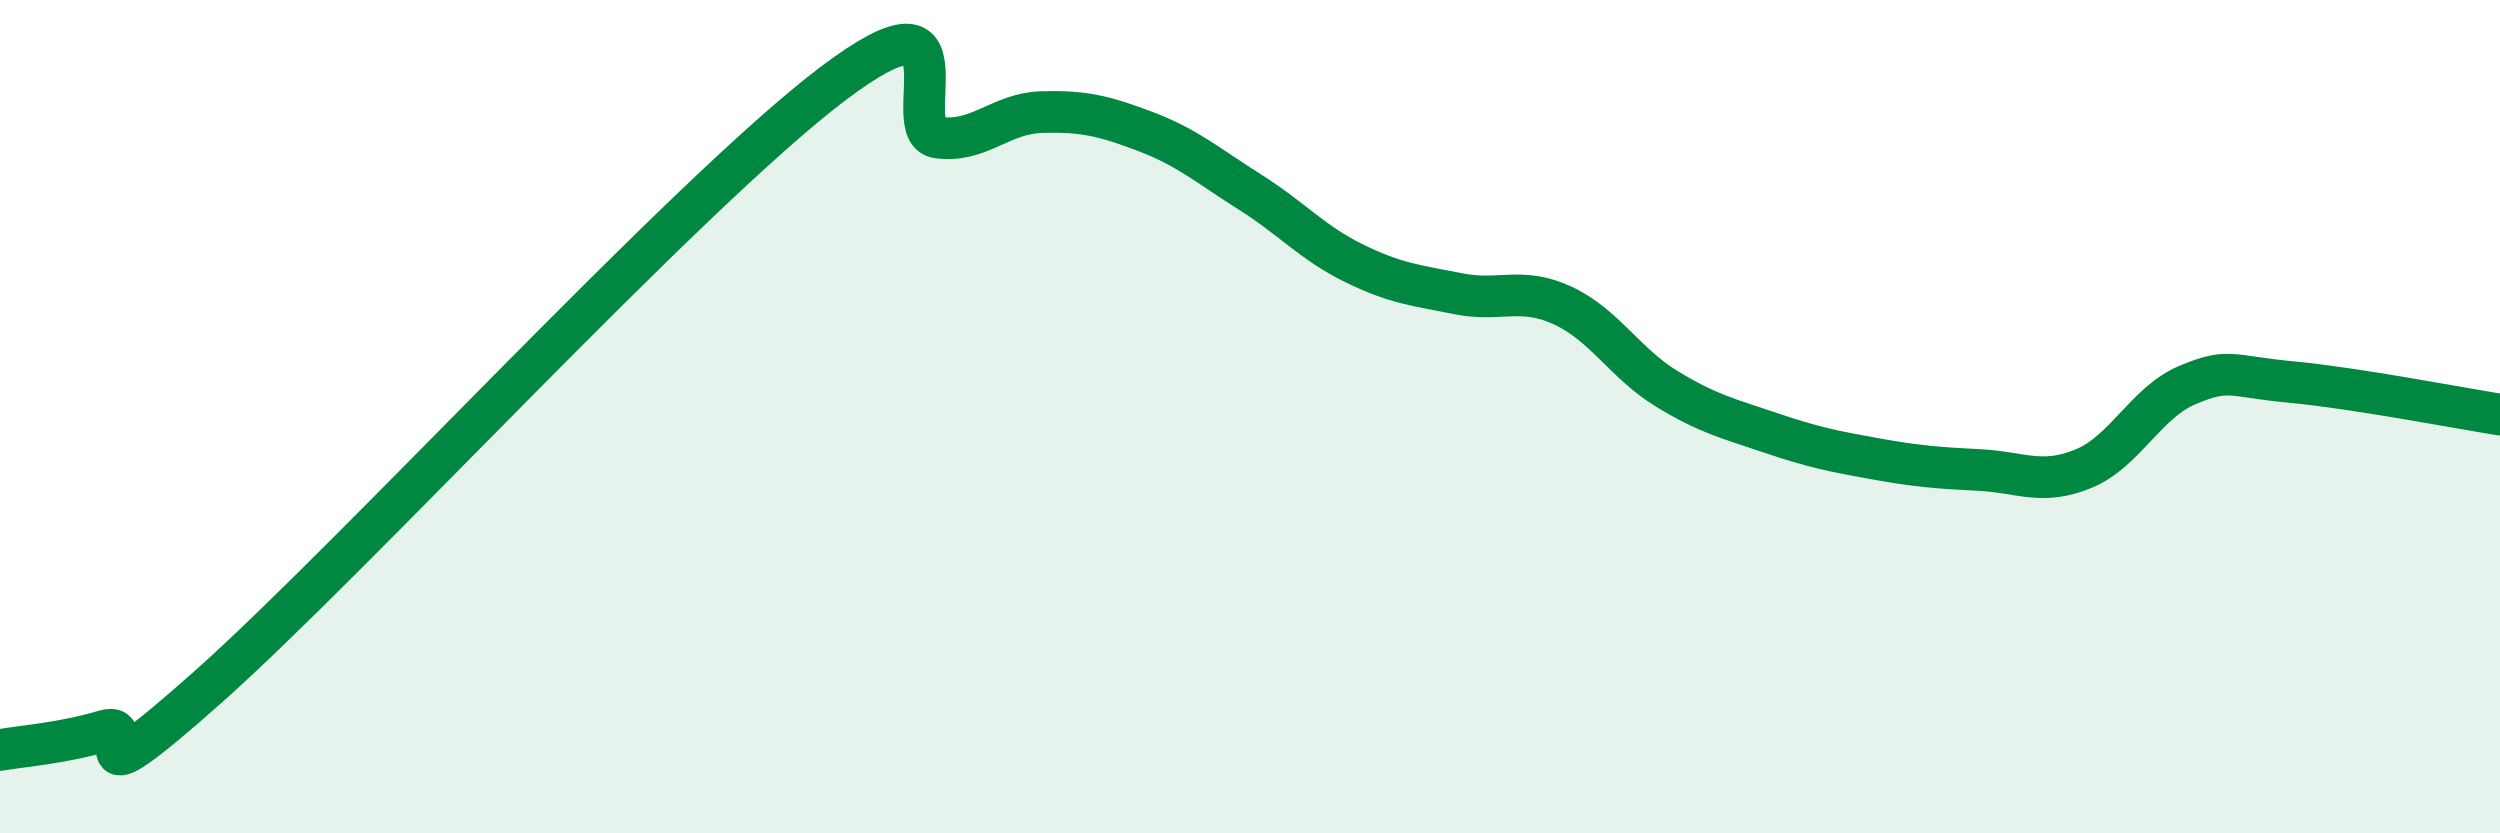 
    <svg width="60" height="20" viewBox="0 0 60 20" xmlns="http://www.w3.org/2000/svg">
      <path
        d="M 0,18 C 0.5,17.91 1.5,17.84 2.5,17.54 C 3.5,17.24 1.5,19.59 5,16.48 C 8.5,13.37 16.5,4.64 20,2 C 23.5,-0.64 21.5,3.16 22.5,3.3 C 23.5,3.44 24,2.72 25,2.69 C 26,2.66 26.5,2.78 27.5,3.16 C 28.5,3.54 29,3.98 30,4.61 C 31,5.24 31.5,5.83 32.5,6.32 C 33.5,6.81 34,6.85 35,7.05 C 36,7.25 36.5,6.87 37.5,7.33 C 38.5,7.79 39,8.72 40,9.33 C 41,9.94 41.5,10.05 42.5,10.39 C 43.5,10.73 44,10.83 45,11.01 C 46,11.19 46.5,11.23 47.5,11.28 C 48.5,11.33 49,11.66 50,11.25 C 51,10.84 51.5,9.66 52.5,9.24 C 53.5,8.82 53.5,9.03 55,9.17 C 56.5,9.31 59,9.79 60,9.95L60 20L0 20Z"
        fill="#008740"
        opacity="0.1"
        stroke-linecap="round"
        stroke-linejoin="round"
      />
      <path
        d="M 0,18 C 0.5,17.91 1.5,17.84 2.5,17.54 C 3.5,17.24 1.5,19.59 5,16.48 C 8.5,13.37 16.5,4.64 20,2 C 23.5,-0.64 21.5,3.16 22.5,3.3 C 23.5,3.44 24,2.72 25,2.69 C 26,2.66 26.5,2.78 27.5,3.16 C 28.5,3.54 29,3.98 30,4.61 C 31,5.24 31.5,5.83 32.5,6.32 C 33.5,6.81 34,6.85 35,7.05 C 36,7.25 36.5,6.87 37.5,7.33 C 38.5,7.79 39,8.72 40,9.33 C 41,9.94 41.5,10.05 42.5,10.39 C 43.5,10.73 44,10.83 45,11.01 C 46,11.19 46.5,11.23 47.5,11.28 C 48.5,11.33 49,11.66 50,11.25 C 51,10.84 51.5,9.66 52.5,9.24 C 53.5,8.82 53.5,9.03 55,9.17 C 56.5,9.31 59,9.79 60,9.95"
        stroke="#008740"
        stroke-width="1"
        fill="none"
        stroke-linecap="round"
        stroke-linejoin="round"
      />
    </svg>
  